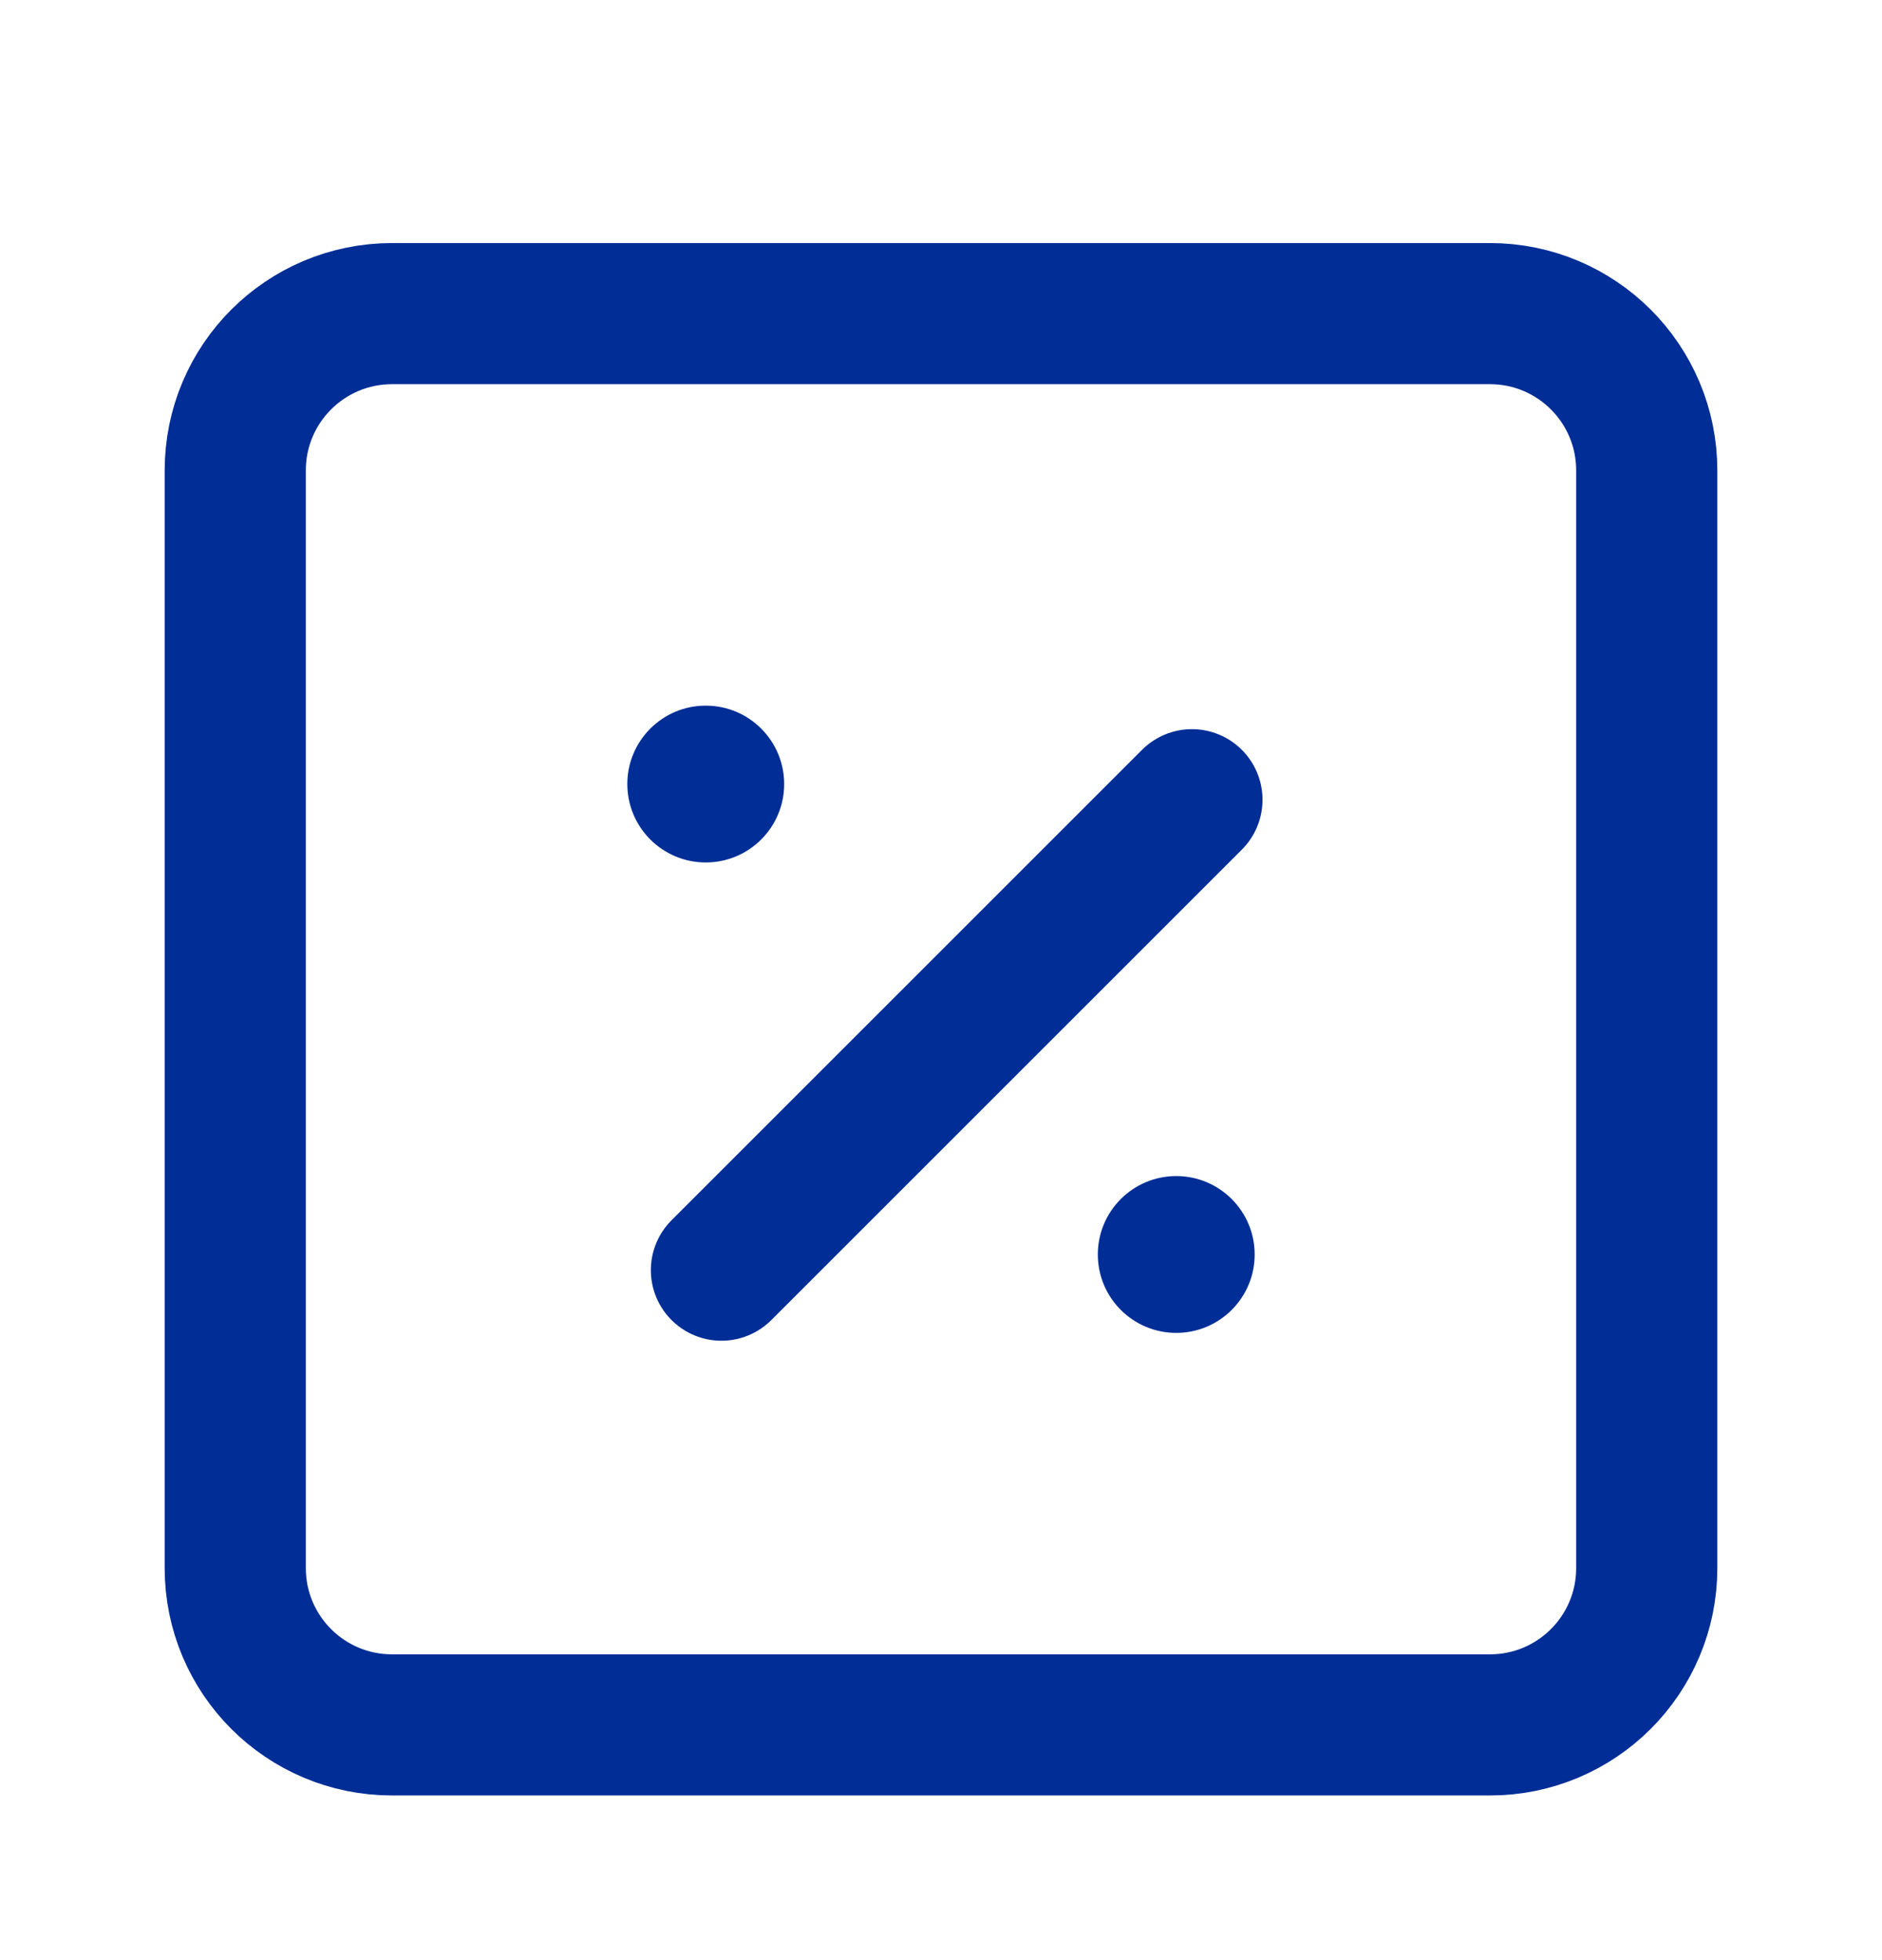 <?xml version="1.0" encoding="UTF-8"?> <svg xmlns="http://www.w3.org/2000/svg" width="24" height="25" viewBox="0 0 24 25" fill="none"><path d="M19 4H5C3.895 4 3 4.895 3 6V20C3 21.105 3.895 22 5 22H19C20.105 22 21 21.105 21 20V6C21 4.895 20.105 4 19 4Z" stroke="#002D96" stroke-width="1.8"></path><path d="M15.2 10.2L9.2 16.2Z" fill="black"></path><path d="M15.2 10.2L9.2 16.2" stroke="#002D96" stroke-width="1.8" stroke-linecap="round"></path><circle cx="9" cy="10" r="1" fill="#002D96"></circle><circle cx="15" cy="16" r="1" fill="#002D96"></circle></svg> 